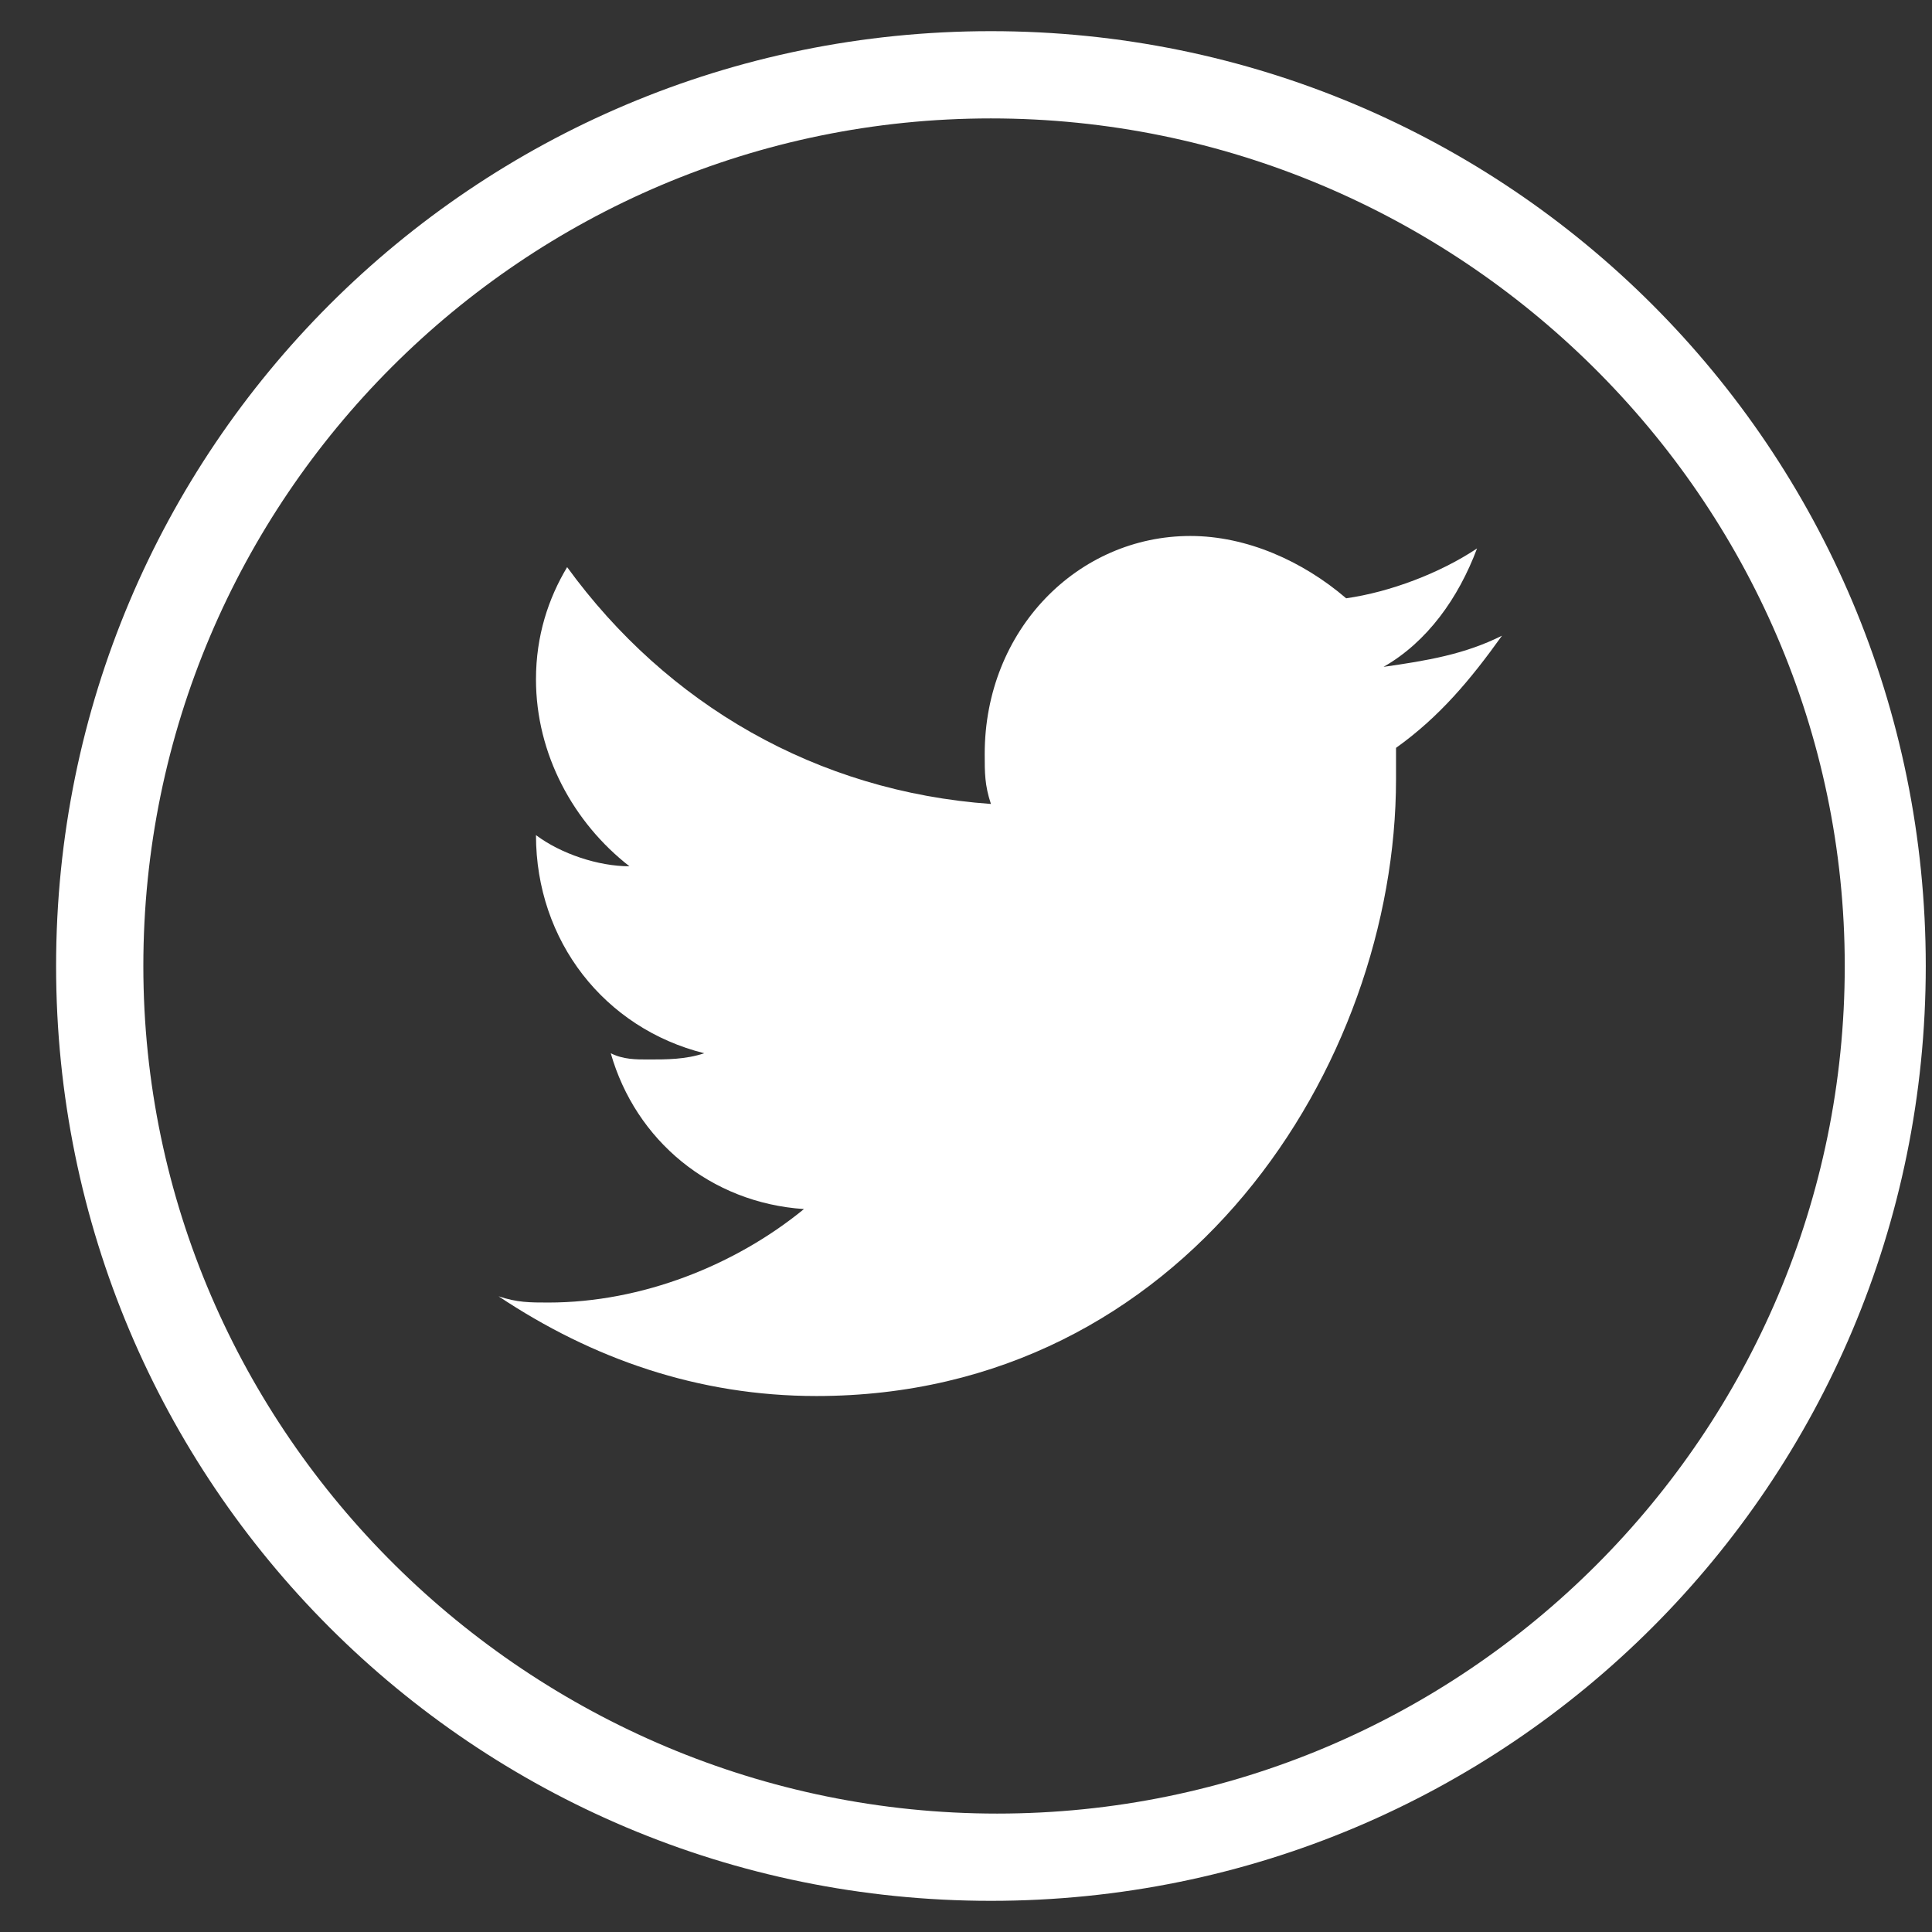 <?xml version="1.0" encoding="utf-8"?>
<!-- Generator: Adobe Illustrator 21.0.2, SVG Export Plug-In . SVG Version: 6.00 Build 0)  -->
<svg version="1.1" id="Livello_1" xmlns="http://www.w3.org/2000/svg" xmlns:xlink="http://www.w3.org/1999/xlink" x="0px" y="0px"
	 viewBox="0 0 31 31" style="enable-background:new 0 0 31 31;" xml:space="preserve">
<rect x="0" y="0" width="31" height="31" fill="#333333" stroke="none"/>
<style type="text/css">
	.st0{opacity:1;}
	.st1{fill:#FFFFFF;}
</style>
<g class="st0">
	<path class="st1" d="M22.4,12.5c0-0.2,0-0.3,0-0.5c0.7-0.5,1.2-1.1,1.7-1.8c-0.6,0.3-1.2,0.4-1.9,0.5c0.7-0.4,1.2-1.1,1.5-1.9
		c-0.6,0.4-1.4,0.7-2.1,0.8c-0.7-0.6-1.6-1-2.5-1c-1.8,0-3.3,1.5-3.3,3.5c0,0.3,0,0.5,0.1,0.8c-2.8-0.2-5.2-1.6-6.8-3.8
		c-0.3,0.5-0.5,1.1-0.5,1.8c0,1.2,0.6,2.3,1.5,3c-0.5,0-1.1-0.2-1.5-0.5l0,0c0,1.7,1.1,3.1,2.7,3.5C11,17,10.7,17,10.4,17
		c-0.2,0-0.4,0-0.6-0.1c0.4,1.4,1.6,2.4,3.1,2.5c-1.1,0.9-2.6,1.5-4.1,1.5c-0.3,0-0.5,0-0.8-0.1c1.5,1,3.2,1.6,5.1,1.6
		C19,22.4,22.4,17.1,22.4,12.5L22.4,12.5z"/>
	<path class="st1" d="M30.9,15.5c0-8.3-6.7-15-15-15s-15,6.7-15,15s6.7,15,15,15S30.9,23.8,30.9,15.5L30.9,15.5z M2.3,15.5
		C2.3,8,8.4,1.9,15.9,1.9S29.6,8,29.6,15.5S23.5,29.1,16,29.1S2.3,23,2.3,15.5L2.3,15.5z"/>
</g>
</svg>
